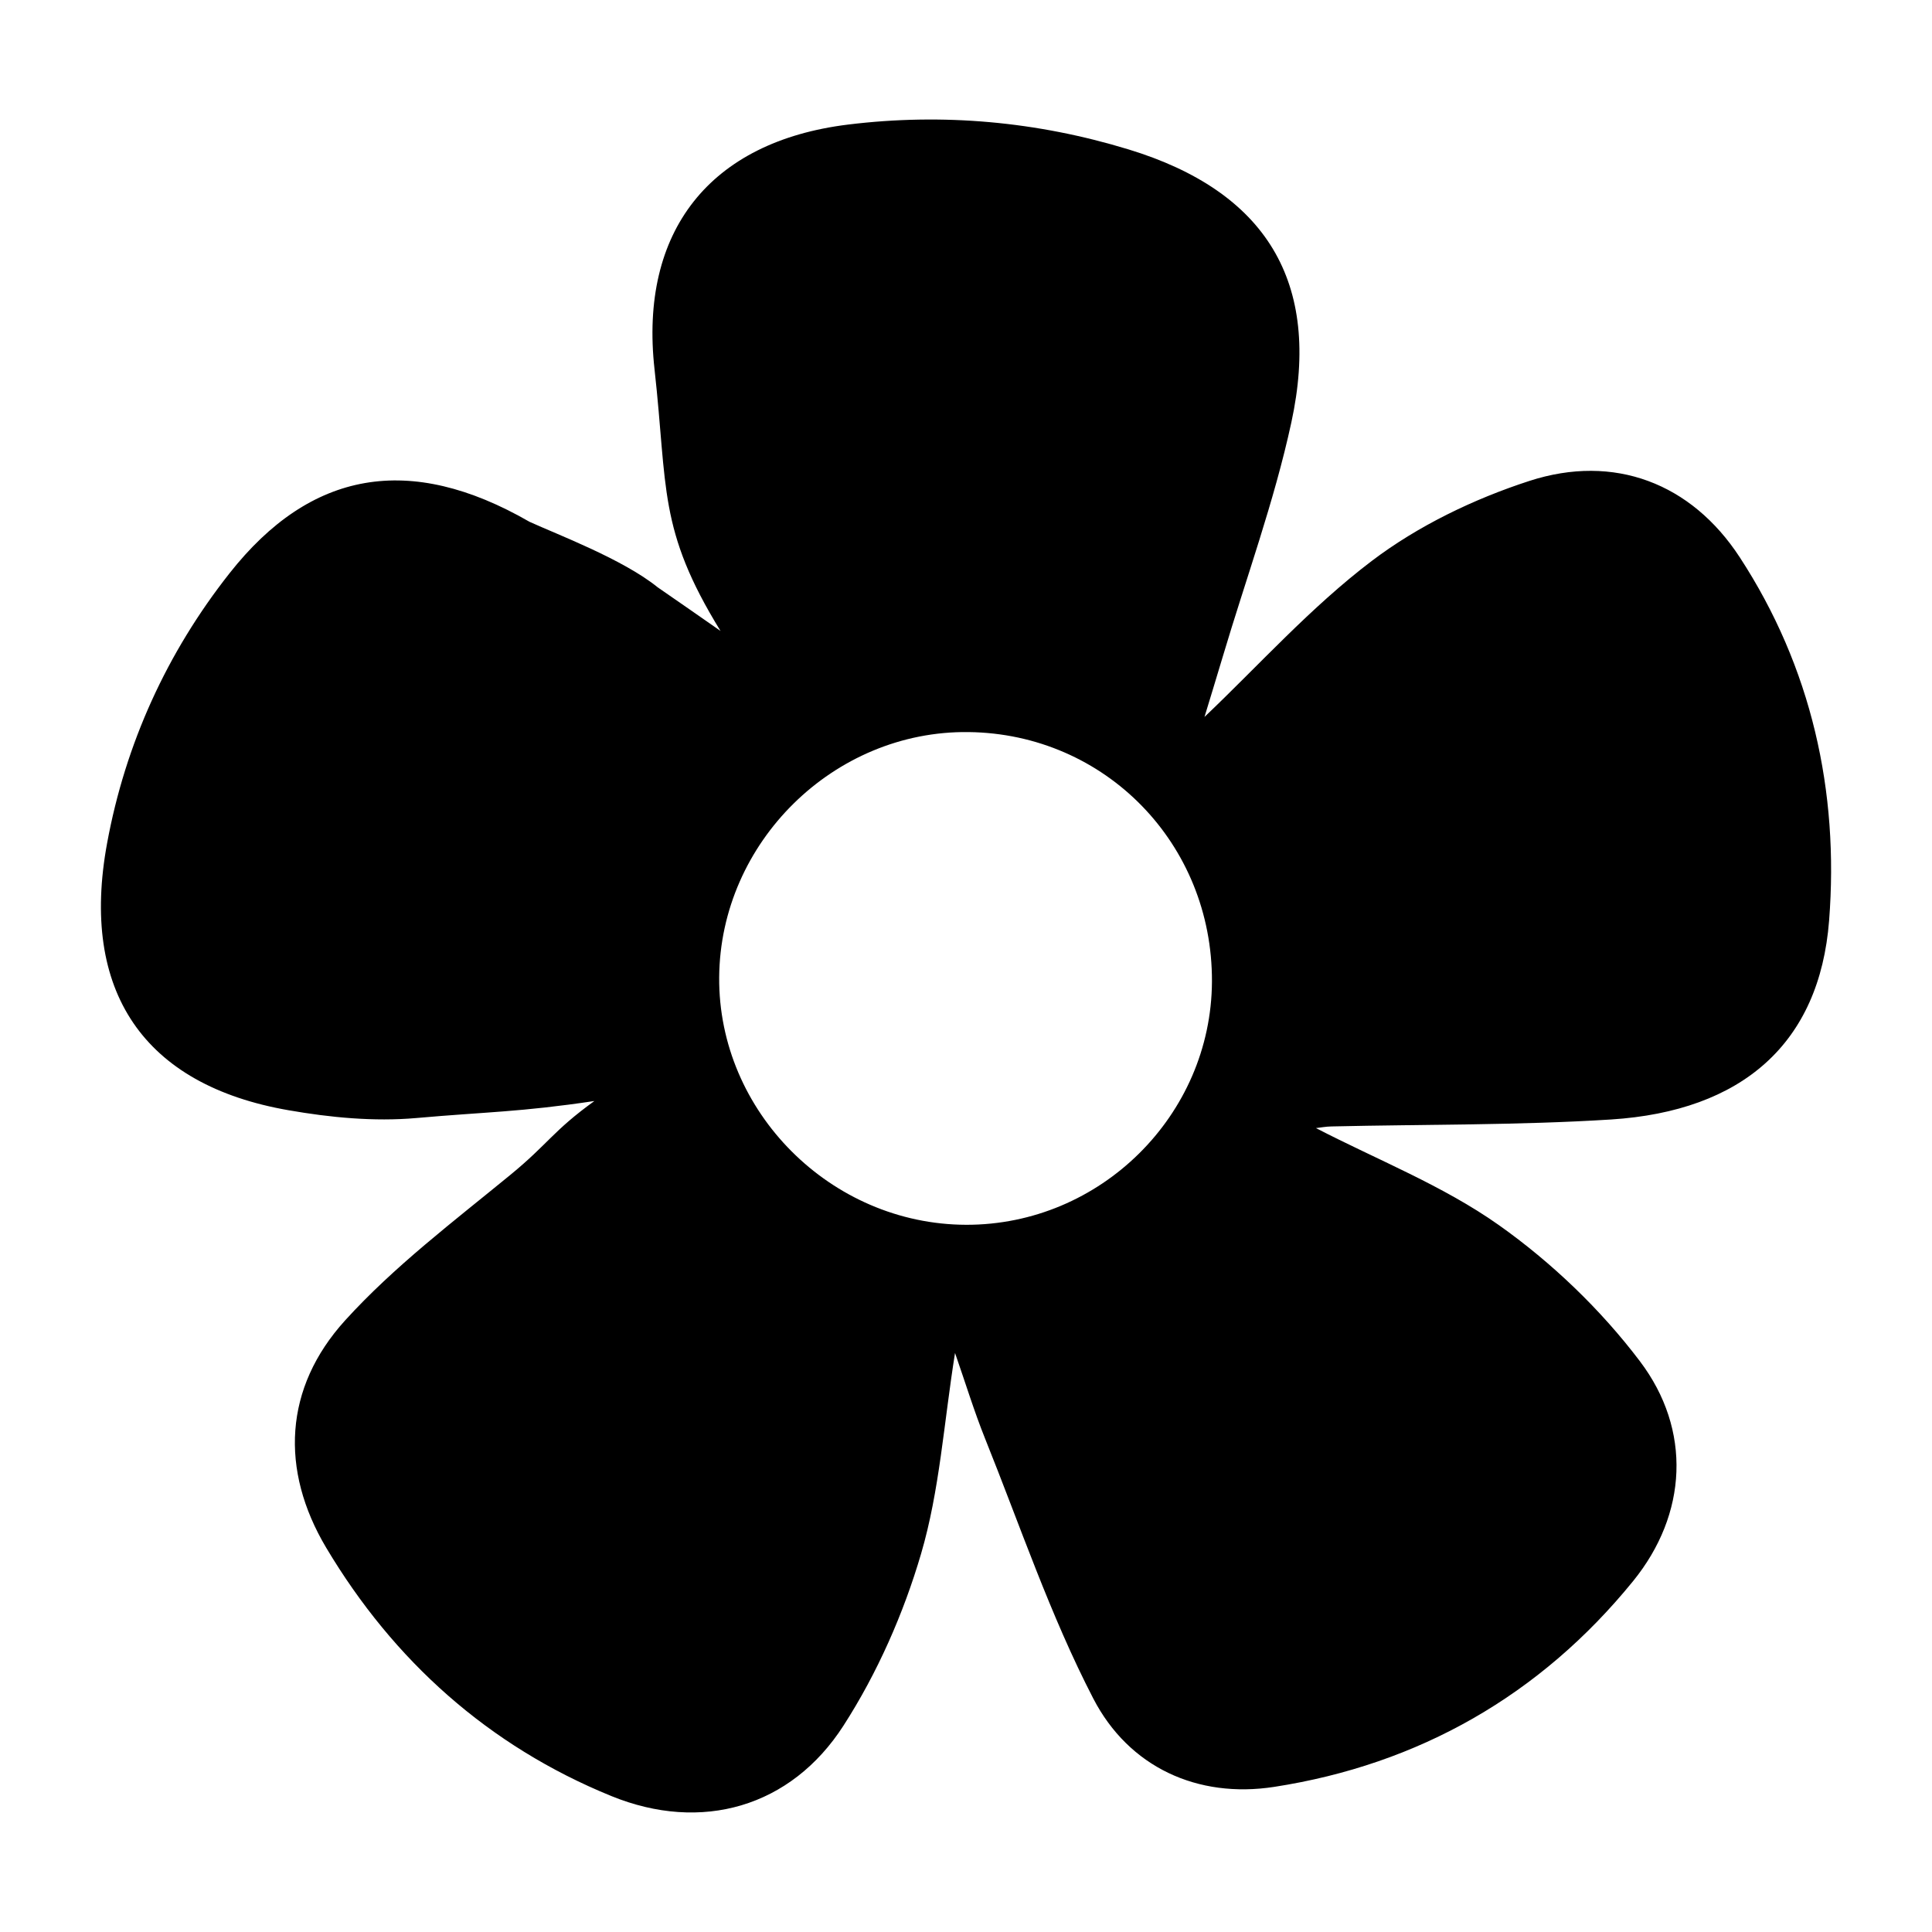 <?xml version="1.0" encoding="UTF-8"?>
<!-- Uploaded to: SVG Repo, www.svgrepo.com, Generator: SVG Repo Mixer Tools -->
<svg fill="#000000" width="800px" height="800px" version="1.1" viewBox="144 144 512 512" xmlns="http://www.w3.org/2000/svg">
 <path d="m605.04 291.67c-12.812-19.625-33.277-27.504-55.742-20.219-14.711 4.777-29.461 11.879-41.73 21.176-16.246 12.312-30.082 27.809-44.367 41.371 1.324-4.332 3.094-10.137 4.832-15.941 6.144-20.676 13.633-41.059 18.188-62.109 8.07-37.227-6.711-61.238-43.152-72.355-24.234-7.394-49.156-9.672-74.348-6.578-36.652 4.516-55.344 28.309-51.262 64.867 3.516 31.547 0.852 42.309 17.488 69.324-5.559-3.871-11.09-7.738-16.668-11.574-9.164-7.422-26.625-14-33.957-17.355-31.805-18.332-58.043-13.566-79.473 13.617-16.617 21.055-27.605 45.188-32.457 71.512-7.281 39.363 9.734 64.16 48.07 70.816 11.082 1.941 22.656 3.047 33.797 2.074 18.762-1.664 27.57-1.566 47.262-4.516-11.039 7.969-12.211 11.324-22.262 19.566-15.043 12.344-30.828 24.27-43.828 38.605-16.191 17.859-17.254 39.605-4.984 60.211 17.863 29.977 43.074 52.559 75.543 65.801 23.879 9.742 47.613 3.012 61.547-18.66 8.957-13.91 15.91-29.684 20.559-45.551 4.914-16.711 6.012-34.531 8.996-53.195 2.805 8.047 5.059 15.441 7.93 22.598 9.301 23.125 17.301 46.934 28.719 68.992 9.422 18.168 27.598 26.535 47.949 23.391 38.344-5.934 70.574-24.348 95.082-54.508 14.445-17.758 15.598-40.098 1.809-58.301-10.352-13.68-23.352-26.145-37.363-36.062-14.809-10.48-32.234-17.305-48.473-25.711 1.094-0.121 2.621-0.418 4.172-0.438 24.668-0.57 49.41-0.293 74.016-1.84 34.754-2.223 55.273-20.133 57.801-52.742 2.66-34.219-4.668-67.117-23.691-96.266zm-205.02 176.91c-35.848-0.098-65.691-29.992-65.43-65.586 0.273-35.789 30.406-65.43 66.086-64.988 36.23 0.434 64.66 29.59 64.504 66.137-0.184 35.441-29.59 64.523-65.16 64.438z"/>
</svg>